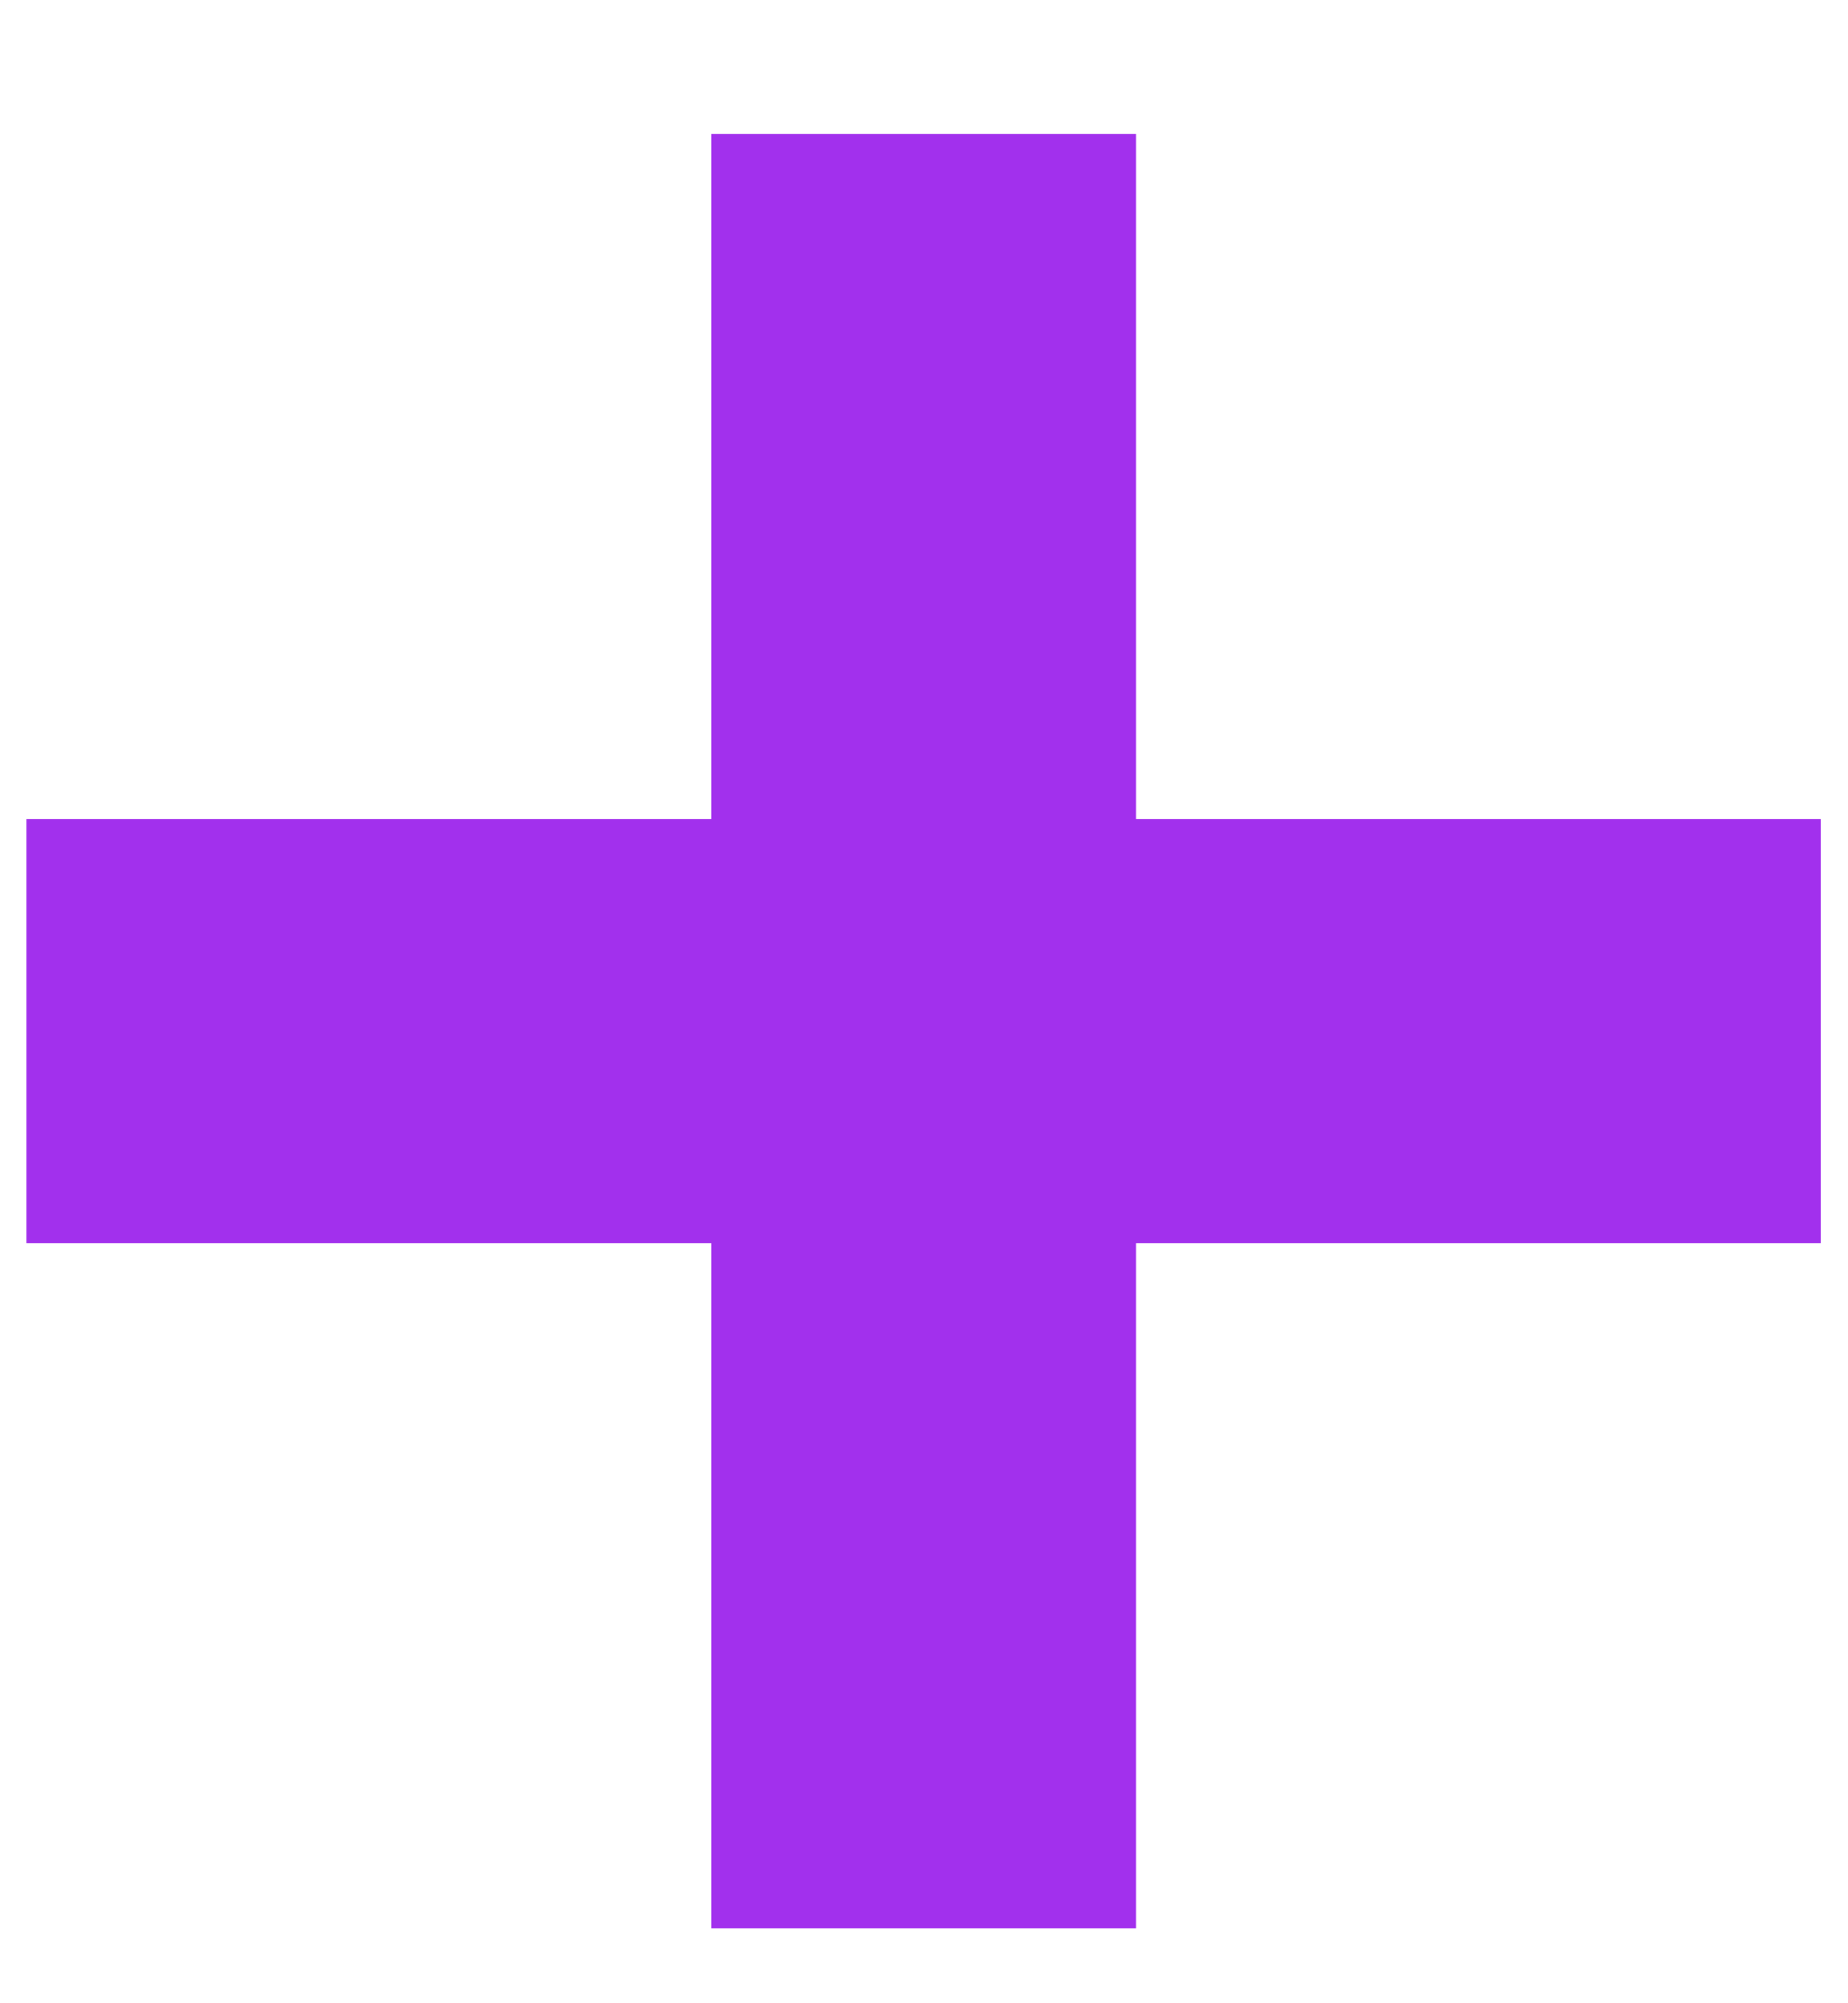 <svg width="12" height="13" viewBox="0 0 12 13" fill="none" xmlns="http://www.w3.org/2000/svg">
<path d="M11.822 8.07H0.174V5.314H11.822V8.07ZM7.376 12.516H4.62V0.868H7.376V12.516Z" fill="#a230ed"/>
</svg>

